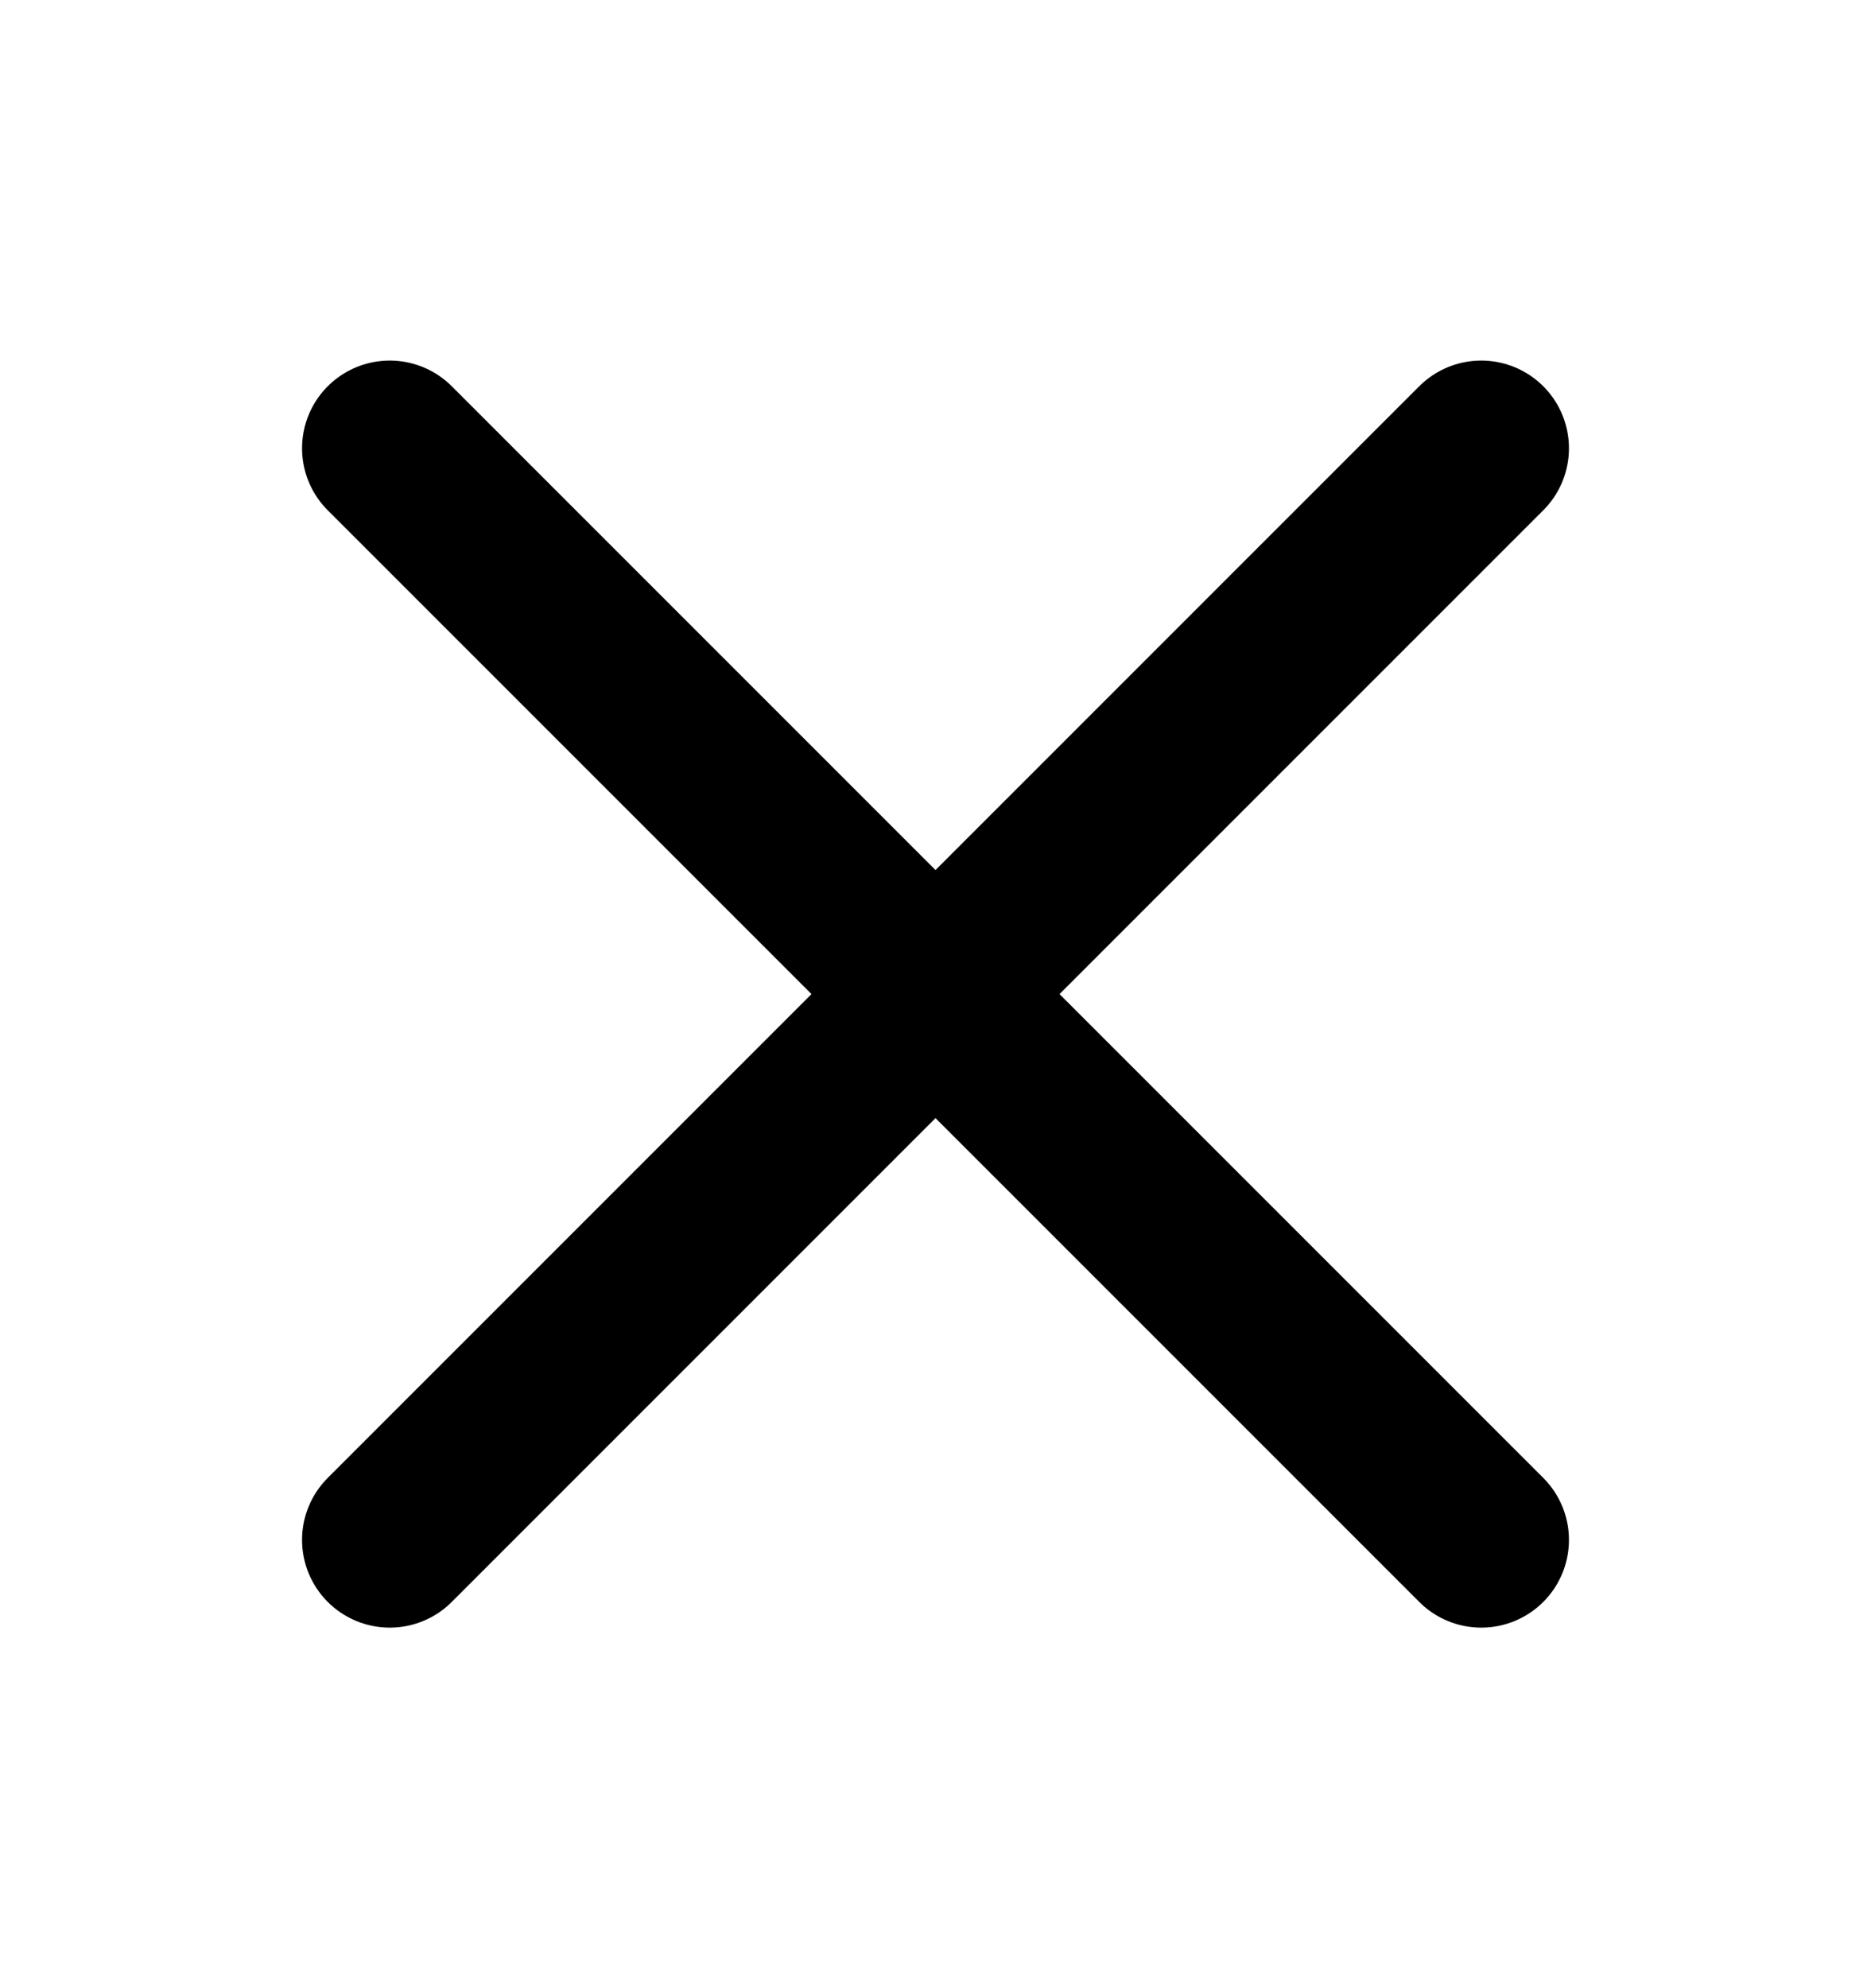 <svg width="16" height="17" viewBox="0 0 16 17" fill="none" xmlns="http://www.w3.org/2000/svg">
<path d="M12.667 3.833L3.333 13.167" stroke="black" stroke-width="1.5" stroke-linecap="round" stroke-linejoin="round"/>
<path d="M3.333 3.833L12.667 13.167" stroke="black" stroke-width="1.5" stroke-linecap="round" stroke-linejoin="round"/>
</svg>
